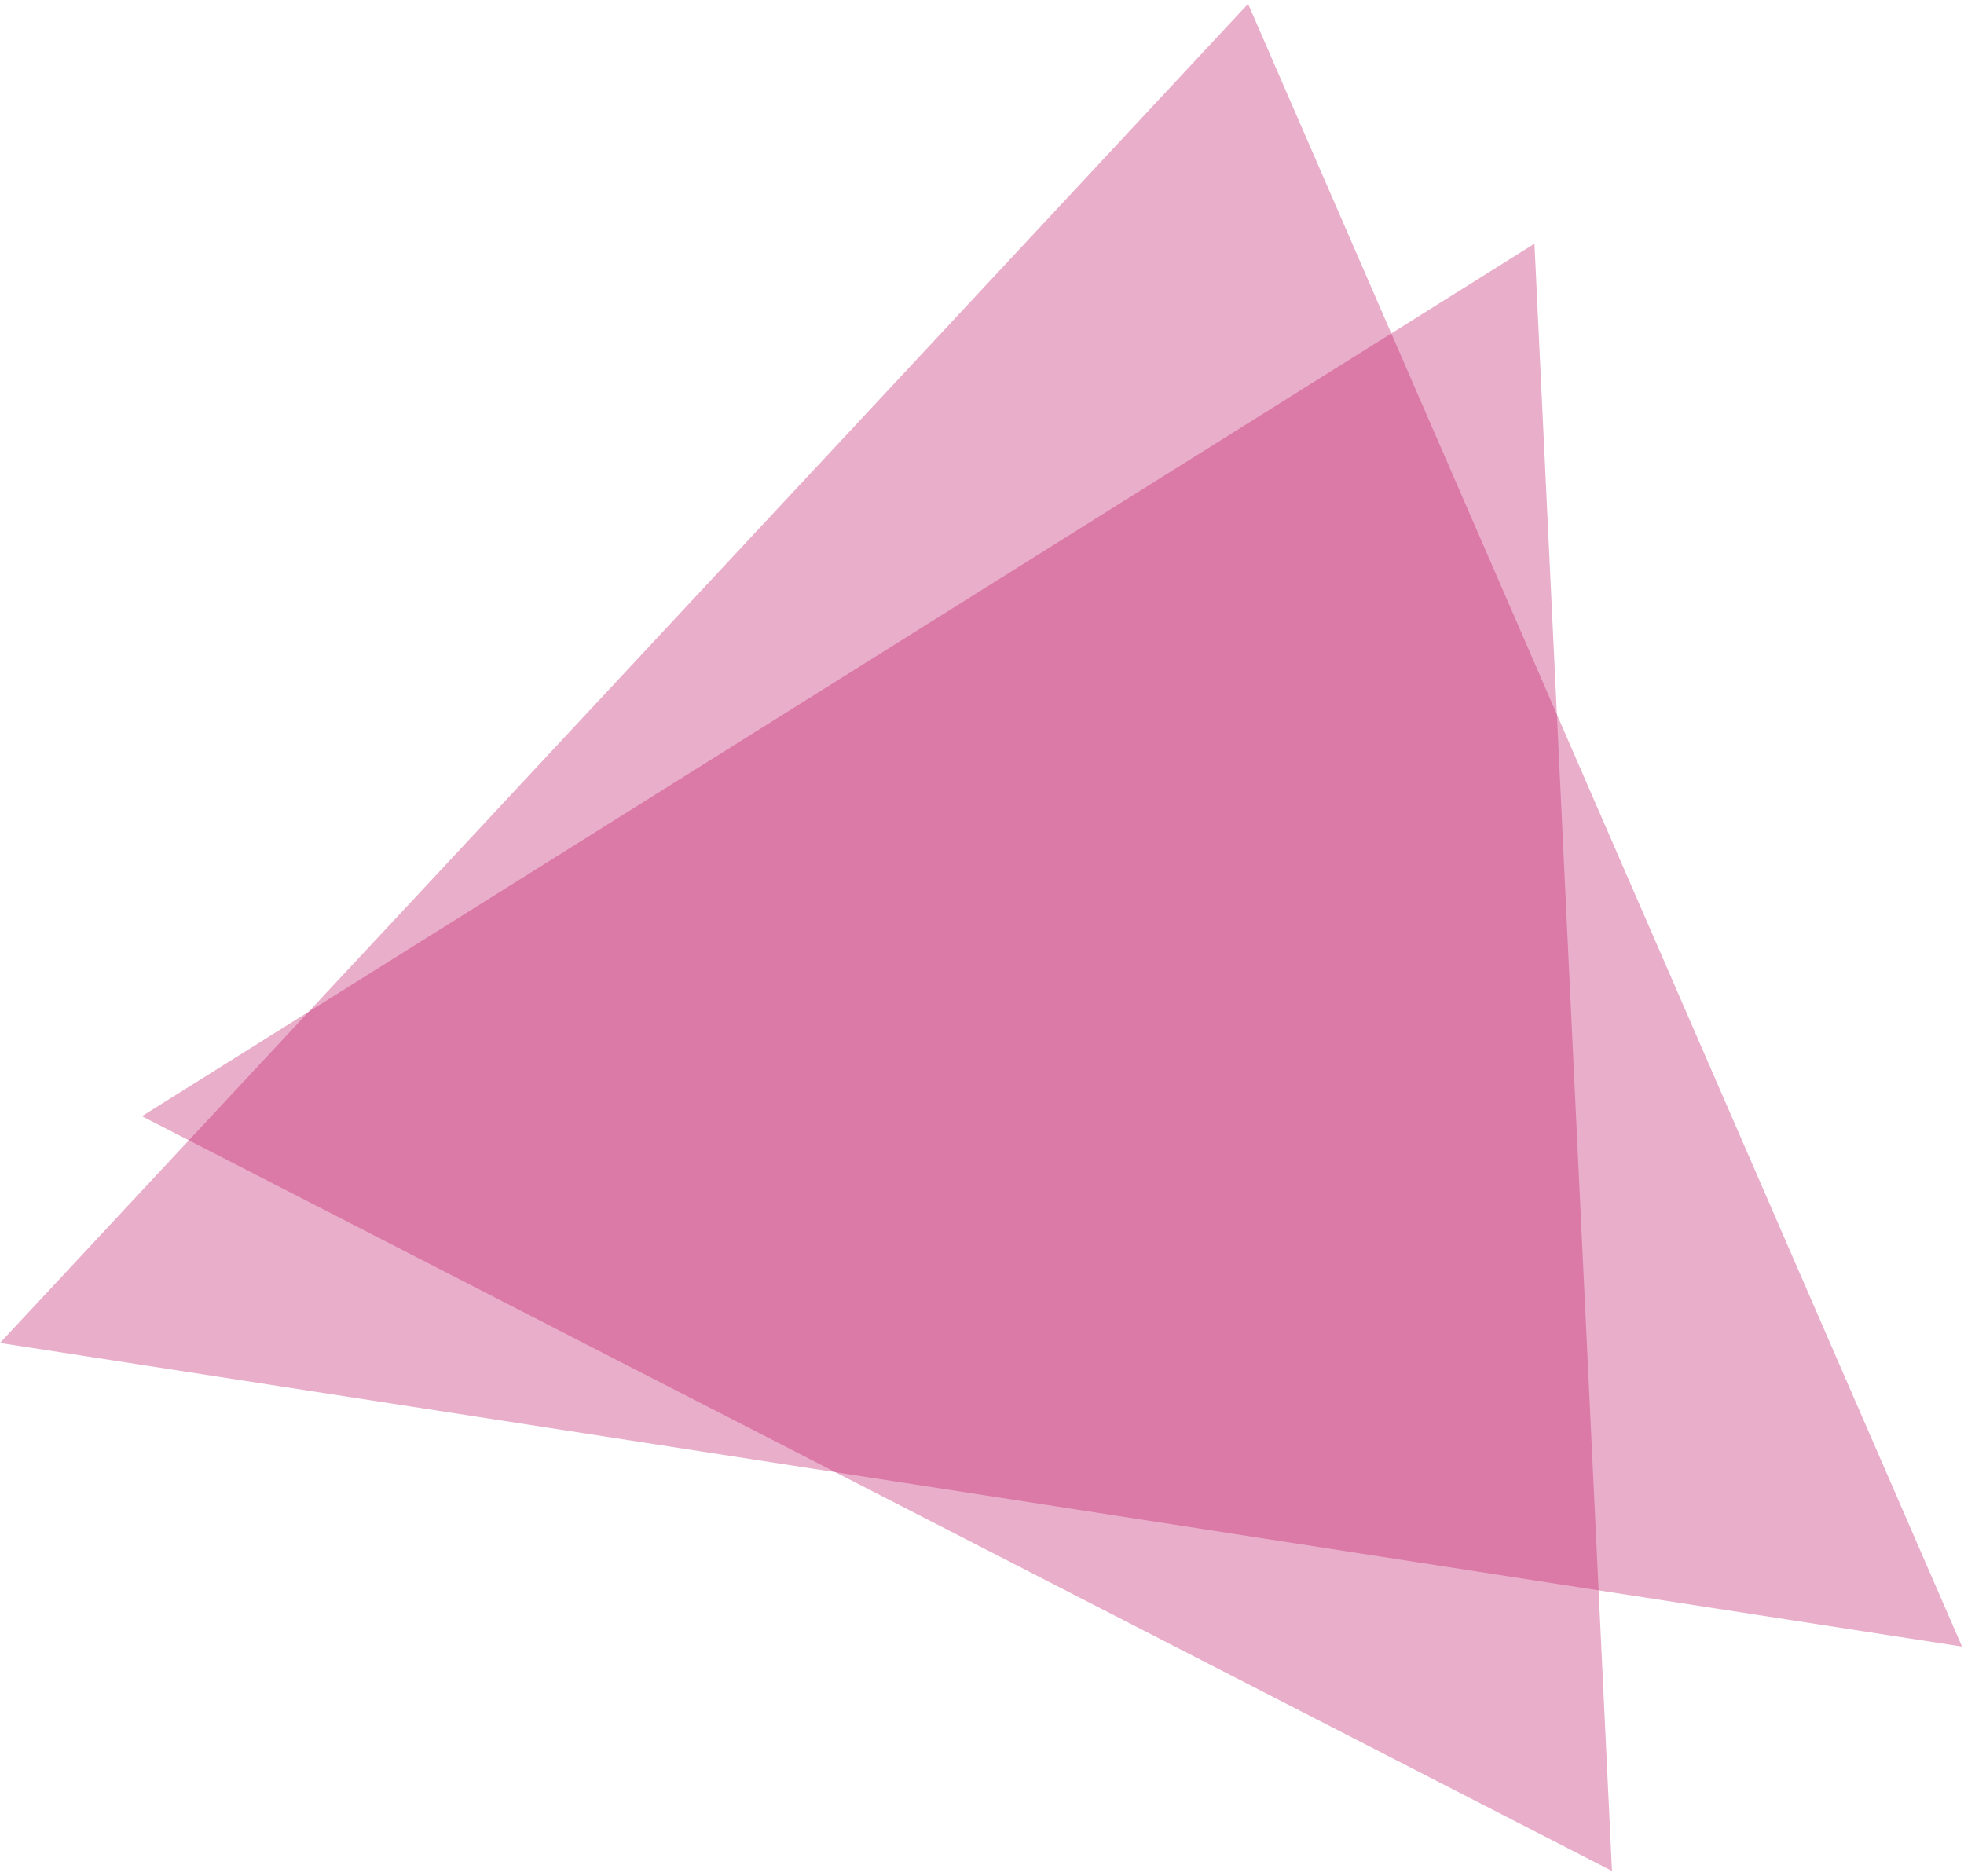 <svg width="357" height="341" viewBox="0 0 357 341" fill="none" xmlns="http://www.w3.org/2000/svg">
<g opacity="0.7">
<g opacity="0.7">
<path opacity="0.7" d="M226.866 0.71L0 244.108L356.636 299.303L226.866 0.71Z" fill="#C01466"/>
</g>
</g>
<g opacity="0.7">
<g opacity="0.7">
<path opacity="0.7" d="M25.801 202.899L293.012 340.082L278.92 44.301L25.801 202.899Z" fill="#C01466"/>
</g>
</g>
</svg>
